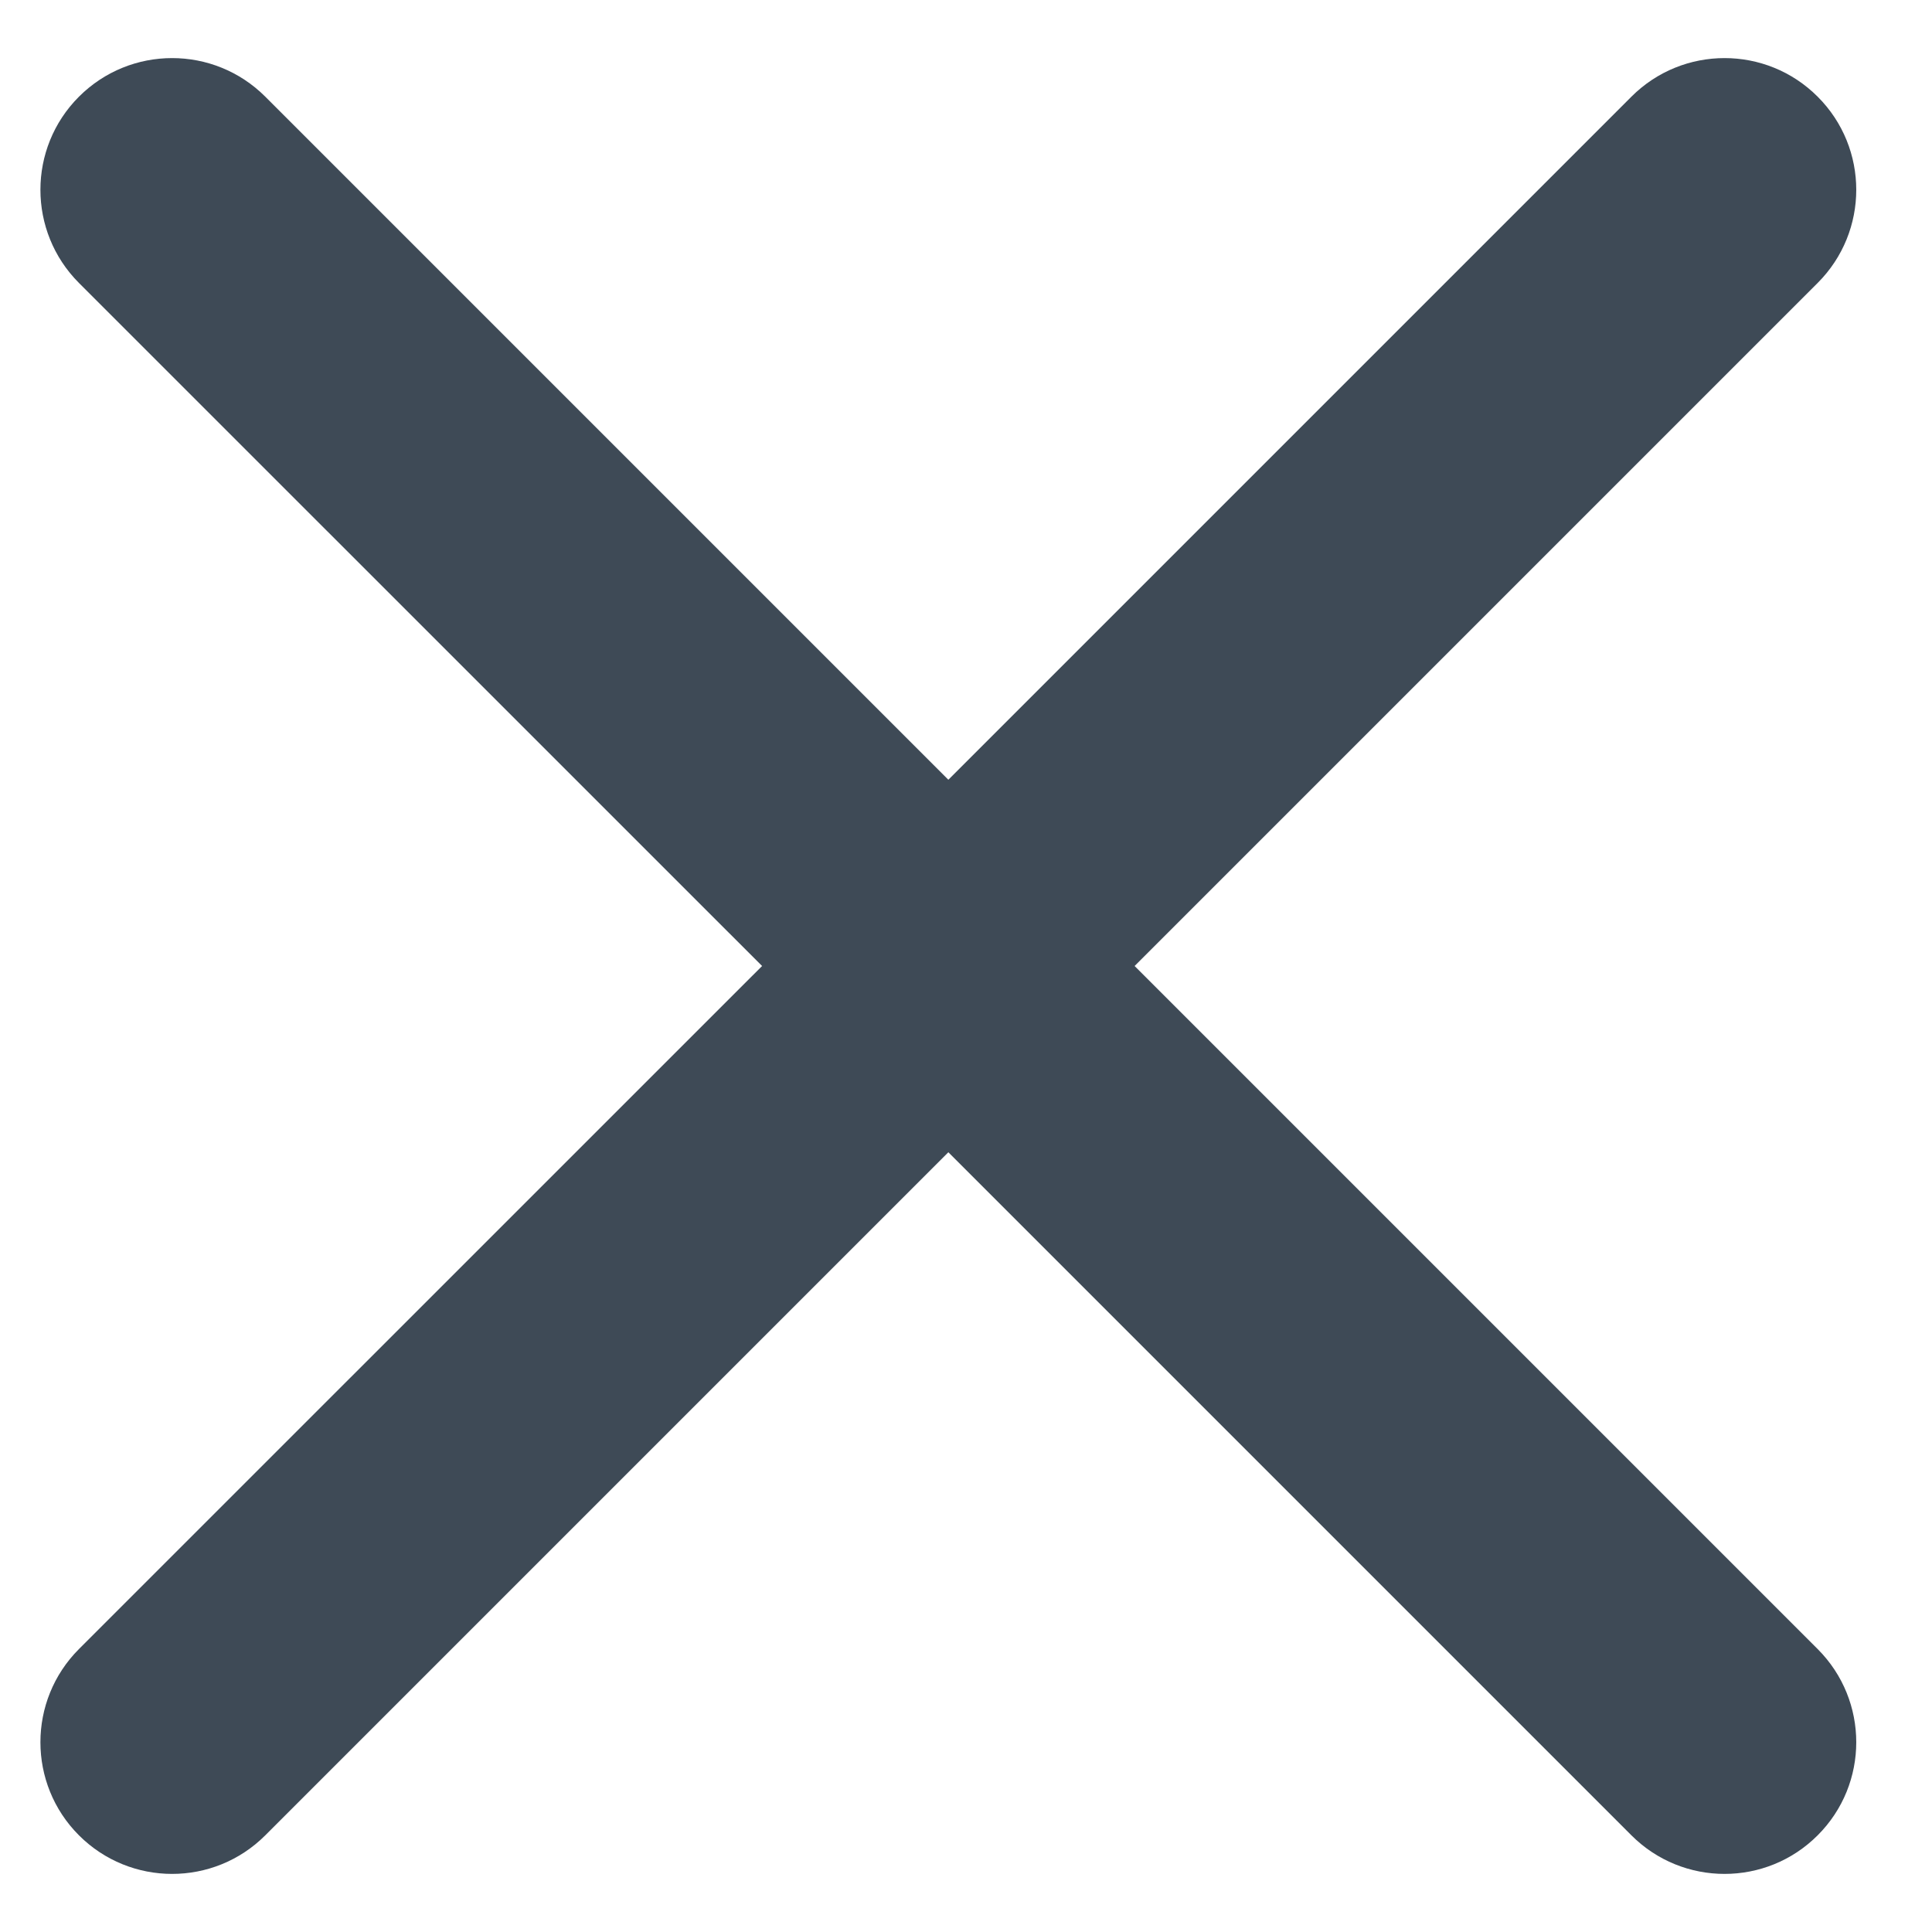 <svg width="22" height="22" viewBox="0 0 22 22" fill="none" xmlns="http://www.w3.org/2000/svg">
<path fill-rule="evenodd" clip-rule="evenodd" d="M3.021 1.101C2.435 0.515 1.485 0.515 0.899 1.101C0.314 1.686 0.314 2.636 0.899 3.222L8.678 11L0.899 18.778C0.314 19.364 0.314 20.314 0.899 20.899C1.485 21.485 2.435 21.485 3.021 20.899L10.799 13.121L18.577 20.899C19.163 21.485 20.113 21.485 20.698 20.899C21.284 20.314 21.284 19.364 20.698 18.778L12.92 11L20.698 3.222C21.284 2.636 21.284 1.686 20.698 1.101C20.113 0.515 19.163 0.515 18.577 1.101L10.799 8.879L3.021 1.101Z" fill="#3E4A56"/>
</svg>
